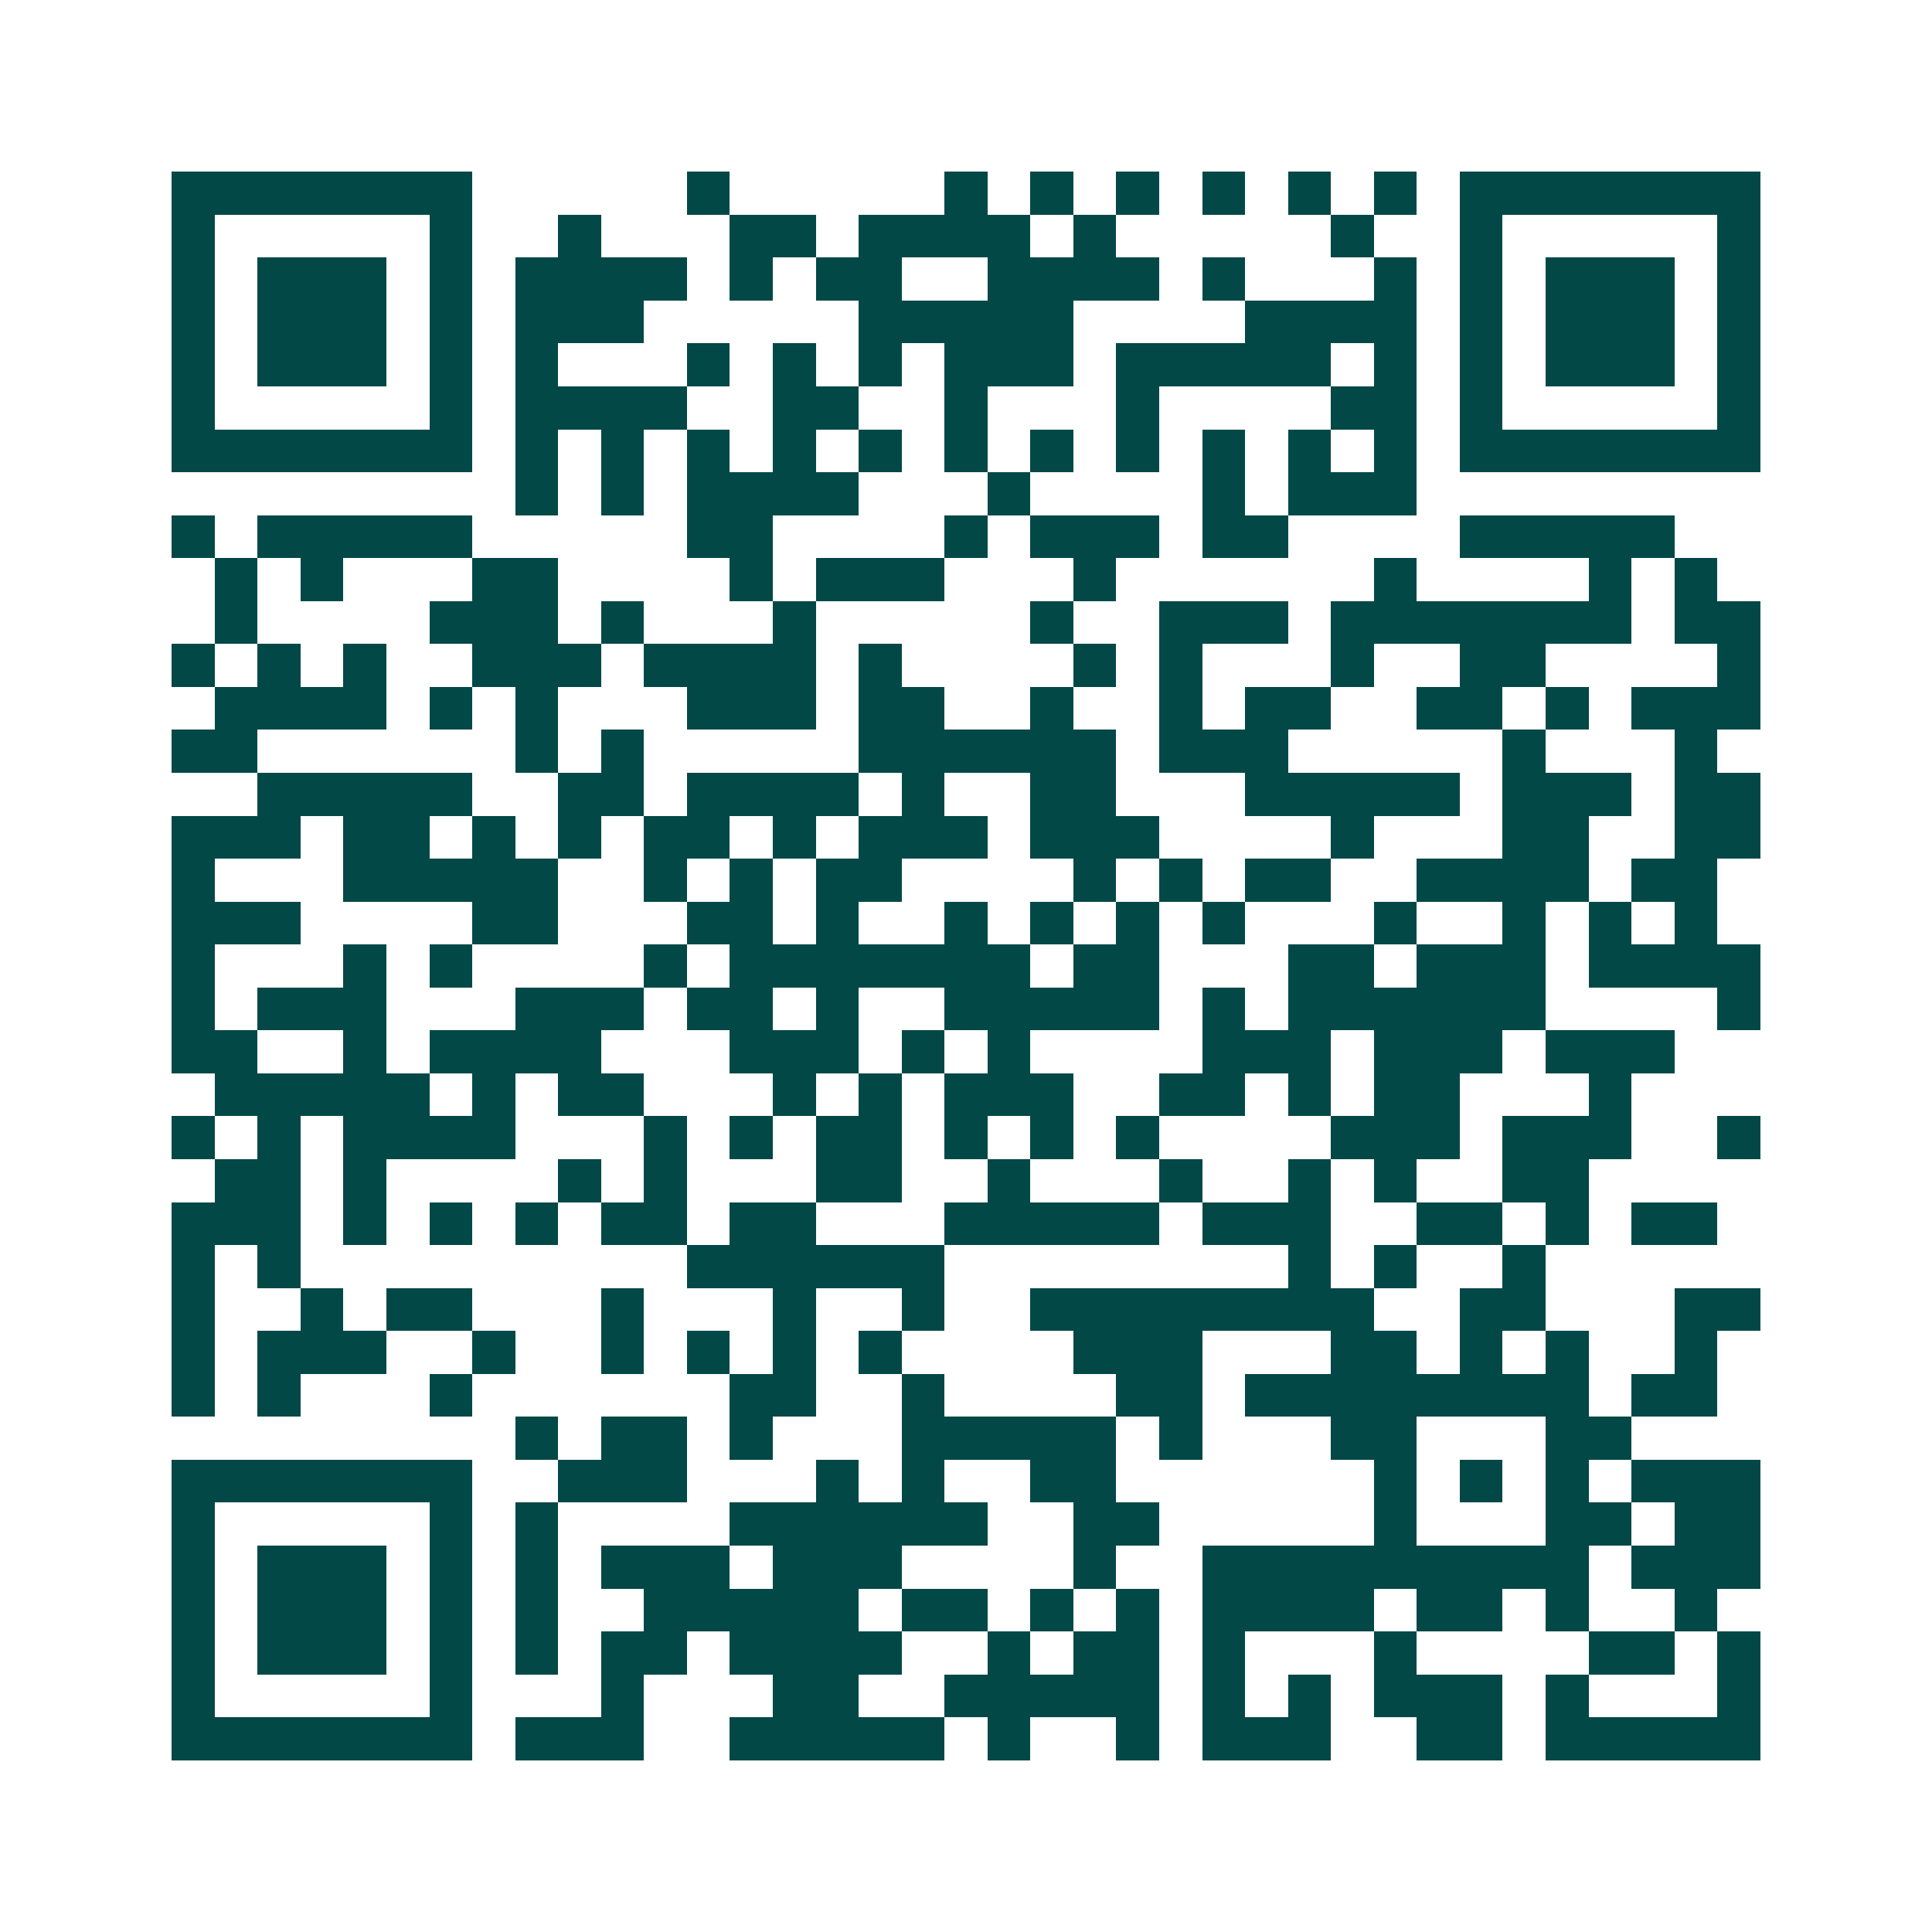 <svg xmlns="http://www.w3.org/2000/svg" width="200" height="200" viewBox="0 0 45 45" shape-rendering="crispEdges"><path fill="#ffffff" d="M0 0h45v45H0z"/><path stroke="#014847" d="M4 4.5h7m5 0h1m5 0h1m1 0h1m1 0h1m1 0h1m1 0h1m1 0h1m1 0h7M4 5.5h1m5 0h1m2 0h1m3 0h2m1 0h4m1 0h1m5 0h1m2 0h1m5 0h1M4 6.5h1m1 0h3m1 0h1m1 0h4m1 0h1m1 0h2m2 0h4m1 0h1m3 0h1m1 0h1m1 0h3m1 0h1M4 7.5h1m1 0h3m1 0h1m1 0h3m5 0h5m4 0h4m1 0h1m1 0h3m1 0h1M4 8.5h1m1 0h3m1 0h1m1 0h1m3 0h1m1 0h1m1 0h1m1 0h3m1 0h5m1 0h1m1 0h1m1 0h3m1 0h1M4 9.5h1m5 0h1m1 0h4m2 0h2m2 0h1m3 0h1m4 0h2m1 0h1m5 0h1M4 10.5h7m1 0h1m1 0h1m1 0h1m1 0h1m1 0h1m1 0h1m1 0h1m1 0h1m1 0h1m1 0h1m1 0h1m1 0h7M12 11.5h1m1 0h1m1 0h4m3 0h1m4 0h1m1 0h3M4 12.5h1m1 0h5m5 0h2m4 0h1m1 0h3m1 0h2m4 0h5M5 13.5h1m1 0h1m3 0h2m4 0h1m1 0h3m3 0h1m6 0h1m4 0h1m1 0h1M5 14.5h1m4 0h3m1 0h1m3 0h1m5 0h1m2 0h3m1 0h7m1 0h2M4 15.5h1m1 0h1m1 0h1m2 0h3m1 0h4m1 0h1m4 0h1m1 0h1m3 0h1m2 0h2m4 0h1M5 16.5h4m1 0h1m1 0h1m3 0h3m1 0h2m2 0h1m2 0h1m1 0h2m2 0h2m1 0h1m1 0h3M4 17.5h2m6 0h1m1 0h1m5 0h6m1 0h3m5 0h1m3 0h1M6 18.5h5m2 0h2m1 0h4m1 0h1m2 0h2m3 0h5m1 0h3m1 0h2M4 19.5h3m1 0h2m1 0h1m1 0h1m1 0h2m1 0h1m1 0h3m1 0h3m4 0h1m3 0h2m2 0h2M4 20.5h1m3 0h5m2 0h1m1 0h1m1 0h2m4 0h1m1 0h1m1 0h2m2 0h4m1 0h2M4 21.5h3m4 0h2m3 0h2m1 0h1m2 0h1m1 0h1m1 0h1m1 0h1m3 0h1m2 0h1m1 0h1m1 0h1M4 22.5h1m3 0h1m1 0h1m4 0h1m1 0h7m1 0h2m3 0h2m1 0h3m1 0h4M4 23.5h1m1 0h3m3 0h3m1 0h2m1 0h1m2 0h5m1 0h1m1 0h6m4 0h1M4 24.5h2m2 0h1m1 0h4m3 0h3m1 0h1m1 0h1m4 0h3m1 0h3m1 0h3M5 25.5h5m1 0h1m1 0h2m3 0h1m1 0h1m1 0h3m2 0h2m1 0h1m1 0h2m3 0h1M4 26.5h1m1 0h1m1 0h4m3 0h1m1 0h1m1 0h2m1 0h1m1 0h1m1 0h1m4 0h3m1 0h3m2 0h1M5 27.5h2m1 0h1m4 0h1m1 0h1m3 0h2m2 0h1m3 0h1m2 0h1m1 0h1m2 0h2M4 28.5h3m1 0h1m1 0h1m1 0h1m1 0h2m1 0h2m3 0h5m1 0h3m2 0h2m1 0h1m1 0h2M4 29.5h1m1 0h1m9 0h6m8 0h1m1 0h1m2 0h1M4 30.5h1m2 0h1m1 0h2m3 0h1m3 0h1m2 0h1m2 0h8m2 0h2m3 0h2M4 31.5h1m1 0h3m2 0h1m2 0h1m1 0h1m1 0h1m1 0h1m4 0h3m3 0h2m1 0h1m1 0h1m2 0h1M4 32.5h1m1 0h1m3 0h1m6 0h2m2 0h1m4 0h2m1 0h8m1 0h2M12 33.5h1m1 0h2m1 0h1m3 0h5m1 0h1m3 0h2m3 0h2M4 34.5h7m2 0h3m3 0h1m1 0h1m2 0h2m6 0h1m1 0h1m1 0h1m1 0h3M4 35.5h1m5 0h1m1 0h1m4 0h6m2 0h2m5 0h1m3 0h2m1 0h2M4 36.5h1m1 0h3m1 0h1m1 0h1m1 0h3m1 0h3m4 0h1m2 0h9m1 0h3M4 37.5h1m1 0h3m1 0h1m1 0h1m2 0h5m1 0h2m1 0h1m1 0h1m1 0h4m1 0h2m1 0h1m2 0h1M4 38.5h1m1 0h3m1 0h1m1 0h1m1 0h2m1 0h4m2 0h1m1 0h2m1 0h1m3 0h1m4 0h2m1 0h1M4 39.5h1m5 0h1m3 0h1m3 0h2m2 0h5m1 0h1m1 0h1m1 0h3m1 0h1m3 0h1M4 40.5h7m1 0h3m2 0h5m1 0h1m2 0h1m1 0h3m2 0h2m1 0h5"/></svg>
